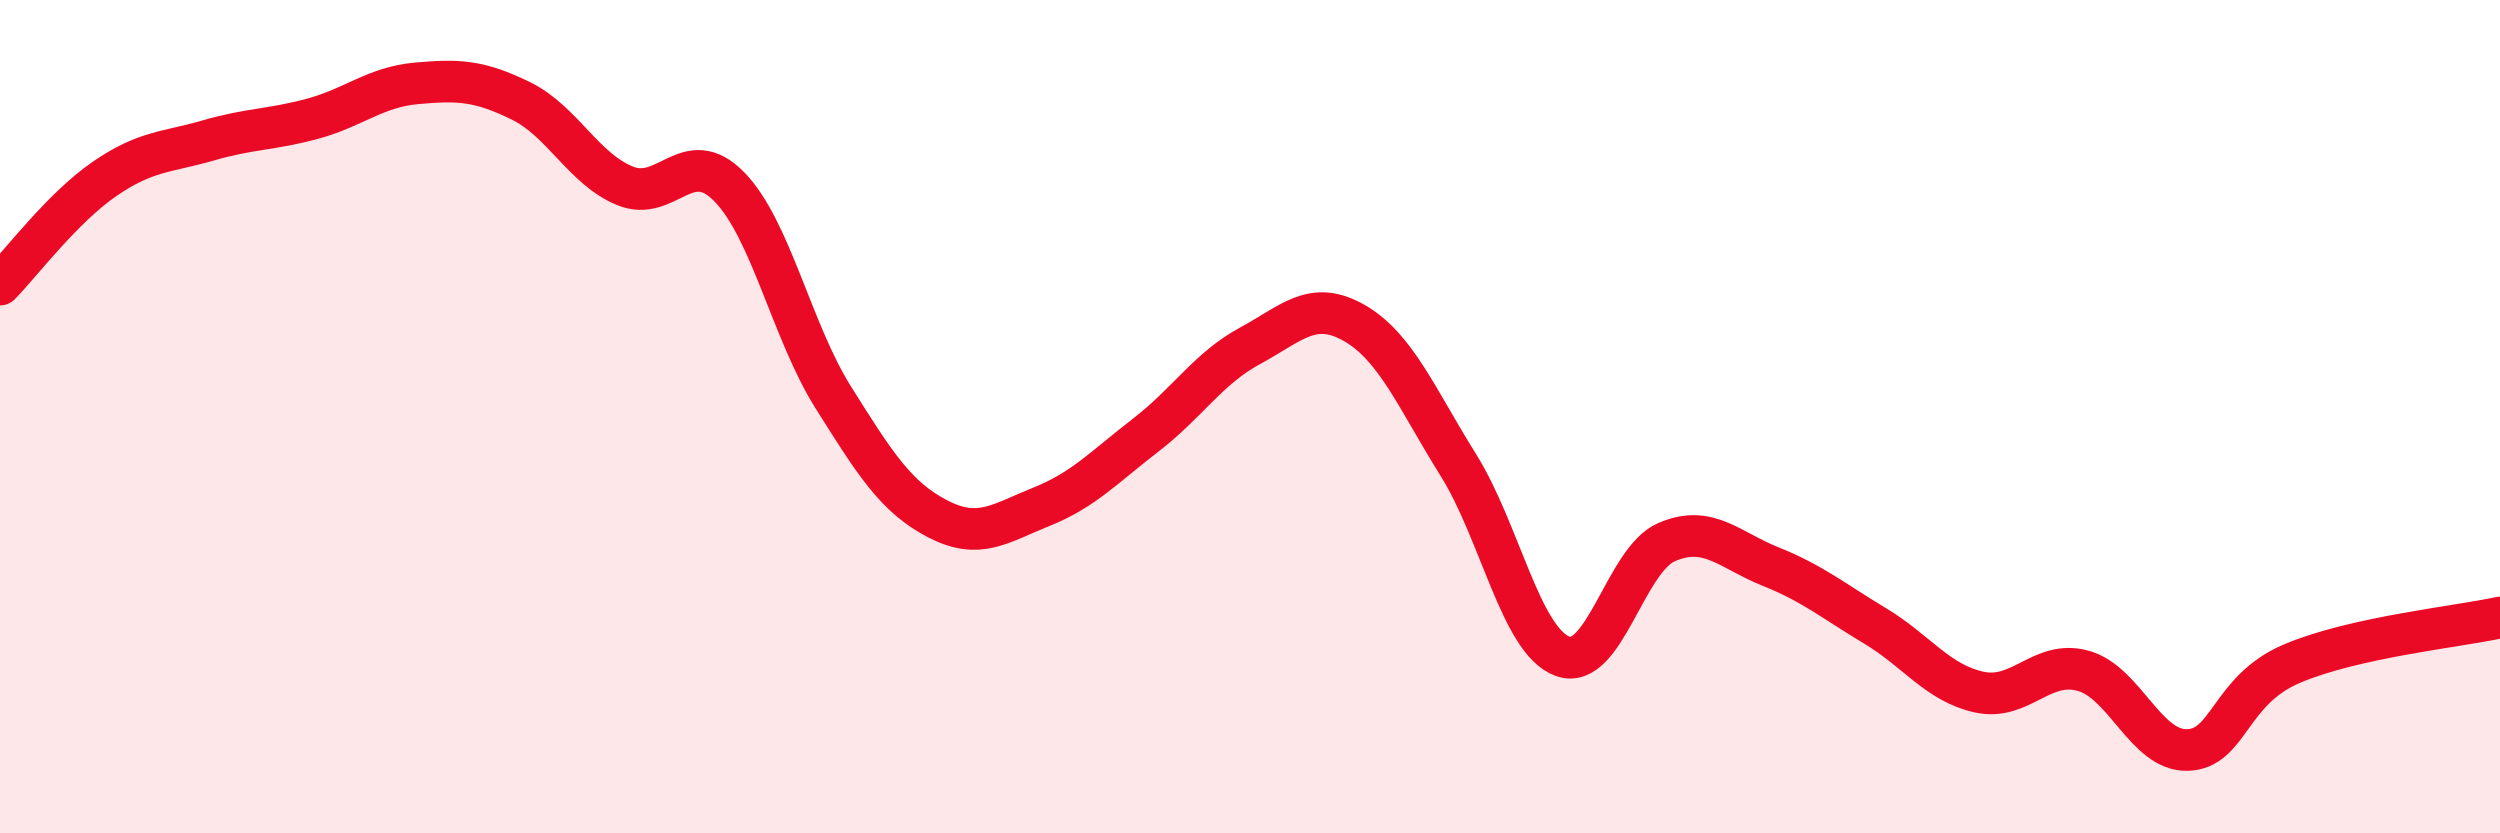
    <svg width="60" height="20" viewBox="0 0 60 20" xmlns="http://www.w3.org/2000/svg">
      <path
        d="M 0,6.83 C 0.5,6.32 1.5,4.99 2.5,4.3 C 3.5,3.61 4,3.66 5,3.37 C 6,3.08 6.5,3.12 7.5,2.85 C 8.5,2.58 9,2.09 10,2 C 11,1.91 11.5,1.93 12.5,2.42 C 13.5,2.91 14,4.05 15,4.46 C 16,4.87 16.5,3.46 17.5,4.48 C 18.5,5.5 19,7.95 20,9.54 C 21,11.13 21.5,11.93 22.5,12.45 C 23.5,12.97 24,12.56 25,12.16 C 26,11.76 26.5,11.21 27.5,10.44 C 28.5,9.67 29,8.84 30,8.3 C 31,7.76 31.5,7.18 32.5,7.75 C 33.5,8.32 34,9.56 35,11.16 C 36,12.76 36.5,15.38 37.5,15.75 C 38.5,16.12 39,13.44 40,13.01 C 41,12.58 41.5,13.2 42.5,13.6 C 43.5,14 44,14.42 45,15.02 C 46,15.62 46.5,16.39 47.5,16.61 C 48.5,16.83 49,15.82 50,16.1 C 51,16.38 51.5,18.03 52.5,18 C 53.5,17.97 53.5,16.57 55,15.93 C 56.5,15.29 59,15.04 60,14.82L60 20L0 20Z"
        fill="#EB0A25"
        opacity="0.1"
        stroke-linecap="round"
        stroke-linejoin="round"
      />
      <path
        d="M 0,6.83 C 0.5,6.32 1.5,4.99 2.5,4.3 C 3.5,3.61 4,3.66 5,3.37 C 6,3.08 6.5,3.12 7.5,2.85 C 8.5,2.58 9,2.09 10,2 C 11,1.91 11.5,1.93 12.5,2.42 C 13.5,2.91 14,4.05 15,4.46 C 16,4.87 16.5,3.46 17.5,4.48 C 18.5,5.5 19,7.95 20,9.54 C 21,11.13 21.5,11.93 22.5,12.45 C 23.5,12.97 24,12.56 25,12.16 C 26,11.76 26.5,11.21 27.5,10.44 C 28.5,9.67 29,8.84 30,8.3 C 31,7.76 31.5,7.18 32.5,7.75 C 33.5,8.32 34,9.56 35,11.16 C 36,12.76 36.5,15.38 37.5,15.75 C 38.5,16.12 39,13.44 40,13.01 C 41,12.58 41.5,13.2 42.5,13.6 C 43.5,14 44,14.42 45,15.02 C 46,15.62 46.5,16.39 47.5,16.61 C 48.5,16.83 49,15.82 50,16.1 C 51,16.38 51.5,18.03 52.5,18 C 53.5,17.97 53.5,16.57 55,15.93 C 56.5,15.29 59,15.04 60,14.82"
        stroke="#EB0A25"
        stroke-width="1"
        fill="none"
        stroke-linecap="round"
        stroke-linejoin="round"
      />
    </svg>
  